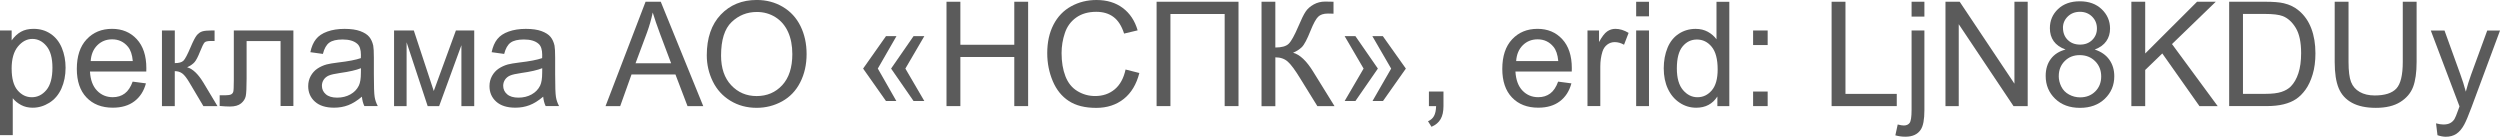 <?xml version="1.0" encoding="UTF-8"?> <!-- Creator: CorelDRAW 2020 (64-Bit) --> <svg xmlns="http://www.w3.org/2000/svg" xmlns:xlink="http://www.w3.org/1999/xlink" xmlns:xodm="http://www.corel.com/coreldraw/odm/2003" xml:space="preserve" width="145.225mm" height="7.942mm" style="shape-rendering:geometricPrecision; text-rendering:geometricPrecision; image-rendering:optimizeQuality; fill-rule:evenodd; clip-rule:evenodd" viewBox="0 0 791.44 43.28"> <defs> <style type="text/css"> <![CDATA[ .fil0 {fill:#5B5B5B;fill-rule:nonzero} ]]> </style> </defs> <g id="Слой_x0020_1">  <path class="fil0" d="M-0 42.77l0 -33.13 3.69 0 0 3.15c0.87,-1.21 1.85,-2.13 2.95,-2.74 1.09,-0.61 2.42,-0.92 3.98,-0.92 2.05,0 3.84,0.52 5.41,1.58 1.56,1.05 2.74,2.53 3.54,4.44 0.79,1.92 1.19,4.01 1.19,6.29 0,2.44 -0.44,4.64 -1.32,6.6 -0.88,1.95 -2.15,3.45 -3.83,4.5 -1.67,1.04 -3.43,1.56 -5.28,1.56 -1.35,0 -2.57,-0.28 -3.64,-0.85 -1.08,-0.57 -1.95,-1.28 -2.65,-2.15l0 11.68 -4.06 0zm3.69 -21.01c0,3.07 0.62,5.34 1.86,6.81 1.25,1.47 2.75,2.21 4.52,2.21 1.8,0 3.34,-0.76 4.61,-2.28 1.28,-1.52 1.92,-3.88 1.92,-7.07 0,-3.05 -0.62,-5.32 -1.88,-6.84 -1.25,-1.52 -2.75,-2.27 -4.48,-2.27 -1.72,0 -3.25,0.81 -4.57,2.41 -1.33,1.62 -1.99,3.95 -1.99,7.03z"></path> <path id="1" class="fil0" d="M42 25.84l4.2 0.55c-0.65,2.44 -1.88,4.34 -3.66,5.68 -1.78,1.35 -4.06,2.02 -6.84,2.02 -3.49,0 -6.26,-1.08 -8.31,-3.23 -2.05,-2.15 -3.07,-5.17 -3.07,-9.05 0,-4.01 1.03,-7.14 3.1,-9.35 2.07,-2.22 4.75,-3.33 8.05,-3.33 3.19,0 5.8,1.08 7.82,3.26 2.02,2.18 3.04,5.24 3.04,9.18 0,0.24 -0.01,0.6 -0.02,1.08l-17.83 0c0.15,2.62 0.89,4.64 2.23,6.03 1.33,1.39 3,2.09 4.99,2.09 1.48,0 2.75,-0.39 3.8,-1.18 1.05,-0.78 1.88,-2.04 2.5,-3.76zm-13.29 -6.51l13.33 0c-0.18,-2.01 -0.69,-3.52 -1.53,-4.53 -1.28,-1.56 -2.96,-2.35 -5.01,-2.35 -1.86,0 -3.42,0.62 -4.69,1.87 -1.26,1.25 -1.96,2.91 -2.1,5.01z"></path> <path id="2" class="fil0" d="M51.28 9.64l4.06 0 0 10.34c1.29,0 2.2,-0.25 2.72,-0.75 0.52,-0.49 1.28,-1.93 2.29,-4.32 0.8,-1.89 1.45,-3.14 1.94,-3.74 0.5,-0.6 1.07,-1.01 1.71,-1.22 0.65,-0.21 1.69,-0.31 3.11,-0.31l0.82 0 0 3.35 -1.13 -0.02c-1.07,0 -1.75,0.16 -2.05,0.48 -0.31,0.33 -0.8,1.32 -1.45,2.95 -0.62,1.57 -1.18,2.65 -1.69,3.25 -0.51,0.6 -1.3,1.15 -2.37,1.65 1.75,0.47 3.47,2.09 5.16,4.88l4.45 7.42 -4.46 0 -4.39 -7.4c-0.88,-1.5 -1.65,-2.48 -2.31,-2.96 -0.66,-0.48 -1.45,-0.72 -2.36,-0.72l0 11.07 -4.06 0 0 -23.95z"></path> <path id="3" class="fil0" d="M74.01 9.64l18.87 0 0 23.92 -4.06 0 0 -20.56 -10.75 0 0 11.91c0,2.78 -0.09,4.61 -0.27,5.5 -0.18,0.88 -0.68,1.65 -1.48,2.32 -0.82,0.66 -1.98,0.99 -3.51,0.99 -0.95,0 -2.04,-0.06 -3.27,-0.18l0 -3.38 1.78 0c0.84,0 1.44,-0.09 1.8,-0.26 0.36,-0.17 0.6,-0.45 0.72,-0.82 0.12,-0.38 0.18,-1.6 0.18,-3.67l0 -15.78z"></path> <path id="4" class="fil0" d="M114.59 30.59c-1.51,1.28 -2.96,2.18 -4.35,2.71 -1.39,0.53 -2.88,0.79 -4.48,0.79 -2.63,0 -4.65,-0.64 -6.07,-1.92 -1.42,-1.28 -2.12,-2.92 -2.12,-4.91 0,-1.17 0.27,-2.24 0.8,-3.21 0.54,-0.97 1.24,-1.74 2.1,-2.32 0.87,-0.58 1.84,-1.03 2.92,-1.33 0.8,-0.21 2.01,-0.41 3.61,-0.61 3.28,-0.38 5.7,-0.85 7.24,-1.39 0.02,-0.55 0.02,-0.91 0.02,-1.05 0,-1.65 -0.38,-2.81 -1.15,-3.48 -1.04,-0.92 -2.58,-1.37 -4.63,-1.37 -1.92,0 -3.33,0.34 -4.24,1.01 -0.92,0.67 -1.58,1.85 -2.02,3.56l-3.97 -0.55c0.36,-1.7 0.95,-3.08 1.78,-4.12 0.83,-1.05 2.03,-1.85 3.6,-2.41 1.56,-0.56 3.38,-0.85 5.44,-0.85 2.05,0 3.71,0.24 5,0.72 1.28,0.48 2.22,1.08 2.82,1.81 0.6,0.73 1.02,1.65 1.27,2.77 0.13,0.69 0.2,1.94 0.2,3.73l0 5.38c0,3.76 0.08,6.14 0.25,7.14 0.16,1.01 0.5,1.97 0.99,2.89l-4.25 0c-0.41,-0.85 -0.67,-1.85 -0.78,-3zm-0.32 -9c-1.48,0.6 -3.69,1.11 -6.64,1.52 -1.68,0.24 -2.86,0.51 -3.55,0.81 -0.69,0.3 -1.22,0.74 -1.6,1.31 -0.38,0.58 -0.57,1.22 -0.57,1.92 0,1.07 0.41,1.97 1.23,2.68 0.82,0.72 2.02,1.08 3.6,1.08 1.56,0 2.95,-0.34 4.18,-1.02 1.21,-0.68 2.11,-1.61 2.68,-2.78 0.44,-0.92 0.65,-2.26 0.65,-4.04l0.02 -1.48z"></path> <polygon id="5" class="fil0" points="124.75,9.64 131,9.64 137.32,28.81 144.33,9.64 150.13,9.64 150.13,33.59 146.07,33.59 146.07,14.31 139.02,33.59 135.39,33.59 128.72,13.39 128.72,33.59 124.75,33.59 "></polygon> <path id="6" class="fil0" d="M171.98 30.59c-1.51,1.28 -2.96,2.18 -4.35,2.71 -1.39,0.53 -2.88,0.79 -4.48,0.79 -2.63,0 -4.65,-0.64 -6.07,-1.92 -1.42,-1.28 -2.12,-2.92 -2.12,-4.91 0,-1.17 0.27,-2.24 0.8,-3.21 0.54,-0.97 1.24,-1.74 2.1,-2.32 0.87,-0.58 1.84,-1.03 2.92,-1.33 0.8,-0.21 2.01,-0.41 3.61,-0.61 3.28,-0.38 5.7,-0.85 7.24,-1.39 0.02,-0.55 0.02,-0.91 0.02,-1.05 0,-1.65 -0.38,-2.81 -1.15,-3.48 -1.04,-0.92 -2.58,-1.37 -4.63,-1.37 -1.92,0 -3.33,0.34 -4.24,1.01 -0.92,0.67 -1.58,1.85 -2.02,3.56l-3.97 -0.55c0.36,-1.7 0.95,-3.08 1.78,-4.12 0.83,-1.05 2.03,-1.85 3.6,-2.41 1.56,-0.56 3.38,-0.85 5.44,-0.85 2.05,0 3.71,0.24 5,0.72 1.28,0.48 2.22,1.08 2.82,1.81 0.6,0.73 1.02,1.65 1.27,2.77 0.13,0.69 0.2,1.94 0.2,3.73l0 5.38c0,3.76 0.08,6.14 0.25,7.14 0.16,1.01 0.5,1.97 0.99,2.89l-4.25 0c-0.41,-0.85 -0.67,-1.85 -0.78,-3zm-0.32 -9c-1.48,0.6 -3.69,1.11 -6.64,1.52 -1.68,0.24 -2.86,0.51 -3.55,0.81 -0.69,0.3 -1.22,0.74 -1.6,1.31 -0.38,0.58 -0.57,1.22 -0.57,1.92 0,1.07 0.41,1.97 1.23,2.68 0.82,0.72 2.02,1.08 3.6,1.08 1.56,0 2.95,-0.34 4.18,-1.02 1.21,-0.68 2.11,-1.61 2.68,-2.78 0.44,-0.92 0.65,-2.26 0.65,-4.04l0.02 -1.48z"></path> <path id="7" class="fil0" d="M191.7 33.59l12.67 -33.04 4.81 0 13.45 33.04 -4.98 0 -3.82 -10.01 -13.91 0 -3.58 10.01 -4.64 0zm9.5 -13.57l11.26 0 -3.45 -9.16c-1.04,-2.78 -1.82,-5.08 -2.37,-6.9 -0.45,2.15 -1.06,4.27 -1.82,6.36l-3.62 9.7z"></path> <path id="8" class="fil0" d="M223.75 17.51c0,-5.48 1.48,-9.77 4.42,-12.87 2.95,-3.1 6.74,-4.65 11.4,-4.65 3.05,0 5.8,0.73 8.25,2.18 2.45,1.45 4.31,3.48 5.6,6.09 1.28,2.6 1.93,5.55 1.93,8.85 0,3.35 -0.68,6.34 -2.03,8.98 -1.35,2.65 -3.27,4.64 -5.74,6 -2.48,1.36 -5.16,2.04 -8.03,2.04 -3.11,0 -5.89,-0.75 -8.34,-2.25 -2.45,-1.5 -4.31,-3.55 -5.57,-6.14 -1.26,-2.59 -1.89,-5.34 -1.89,-8.24zm4.52 0.08c0,3.98 1.07,7.11 3.21,9.39 2.14,2.28 4.82,3.43 8.05,3.43 3.29,0 5.99,-1.15 8.12,-3.46 2.12,-2.31 3.18,-5.58 3.18,-9.83 0,-2.68 -0.45,-5.03 -1.36,-7.03 -0.91,-2 -2.24,-3.55 -3.98,-4.65 -1.75,-1.1 -3.71,-1.65 -5.89,-1.65 -3.09,0 -5.75,1.06 -7.98,3.18 -2.23,2.12 -3.35,5.66 -3.35,10.62z"></path> <path id="9" class="fil0" d="M277.9 21.71l5.86 10.27 -3.28 0 -7.24 -10.27 7.24 -10.27 3.32 0 -5.91 10.27zm8.72 0l6 10.27 -3.41 0 -7.11 -10.27 7.11 -10.27 3.41 0 -6 10.27z"></path> <polygon id="10" class="fil0" points="299.64,33.59 299.64,0.55 304.03,0.55 304.03,14.17 321.1,14.17 321.1,0.55 325.48,0.55 325.48,33.59 321.1,33.59 321.1,18.04 304.03,18.04 304.03,33.59 "></polygon> <path id="11" class="fil0" d="M356.31 22l4.38 1.11c-0.92,3.59 -2.56,6.32 -4.94,8.21 -2.38,1.88 -5.28,2.83 -8.72,2.83 -3.55,0 -6.44,-0.72 -8.67,-2.18 -2.23,-1.45 -3.92,-3.55 -5.08,-6.29 -1.16,-2.75 -1.75,-5.7 -1.75,-8.85 0,-3.44 0.65,-6.44 1.97,-9 1.32,-2.56 3.18,-4.51 5.61,-5.84 2.42,-1.33 5.09,-1.99 8,-1.99 3.31,0 6.08,0.84 8.33,2.52 2.25,1.68 3.82,4.04 4.71,7.09l-4.29 1.02c-0.76,-2.4 -1.88,-4.15 -3.33,-5.24 -1.45,-1.1 -3.28,-1.65 -5.49,-1.65 -2.53,0 -4.65,0.61 -6.35,1.82 -1.7,1.21 -2.9,2.85 -3.58,4.9 -0.69,2.05 -1.04,4.17 -1.04,6.34 0,2.81 0.41,5.26 1.22,7.35 0.82,2.1 2.08,3.66 3.81,4.7 1.72,1.04 3.58,1.55 5.59,1.55 2.45,0 4.51,-0.71 6.2,-2.12 1.69,-1.41 2.84,-3.51 3.44,-6.29z"></path> <polygon id="12" class="fil0" points="366.15,0.55 392.08,0.55 392.08,33.59 387.7,33.59 387.7,4.43 370.53,4.43 370.53,33.59 366.15,33.59 "></polygon> <path id="13" class="fil0" d="M399.36 0.55l4.38 0 0 14.49c1.99,0 3.4,-0.39 4.21,-1.17 0.82,-0.78 1.85,-2.64 3.11,-5.59 0.92,-2.18 1.67,-3.71 2.27,-4.6 0.59,-0.9 1.44,-1.65 2.54,-2.26 1.09,-0.61 2.31,-0.92 3.63,-0.92 1.68,0 2.57,0.02 2.66,0.05l0 3.78c-0.15,0 -0.45,-0.01 -0.88,-0.02 -0.48,-0.02 -0.78,-0.02 -0.88,-0.02 -1.39,0 -2.43,0.34 -3.11,1.02 -0.69,0.68 -1.48,2.12 -2.37,4.33 -1.11,2.8 -2.05,4.57 -2.81,5.3 -0.76,0.72 -1.68,1.31 -2.75,1.75 2.13,0.58 4.24,2.56 6.31,5.91l6.81 11 -5.43 0 -5.54 -8.95c-1.52,-2.48 -2.78,-4.19 -3.8,-5.11 -1.02,-0.93 -2.34,-1.39 -3.96,-1.39l0 15.46 -4.38 0 0 -33.04z"></path> <path id="14" class="fil0" d="M440.4 21.71l-5.95 -10.27 3.32 0 7.29 10.27 -7.24 10.27 -3.32 0 5.91 -10.27zm-8.72 0l-6 -10.27 3.41 0 7.11 10.27 -7.11 10.27 -3.41 0 6 -10.27z"></path> <path id="15" class="fil0" d="M452.36 33.59l0 -4.61 4.61 0 0 4.61c0,1.7 -0.3,3.08 -0.91,4.12 -0.6,1.05 -1.56,1.86 -2.88,2.43l-1.11 -1.75c0.86,-0.38 1.49,-0.93 1.89,-1.65 0.41,-0.73 0.64,-1.78 0.68,-3.15l-2.3 0z"></path> <path id="16" class="fil0" d="M493.27 25.84l4.2 0.55c-0.65,2.44 -1.88,4.34 -3.66,5.68 -1.78,1.35 -4.06,2.02 -6.84,2.02 -3.49,0 -6.26,-1.08 -8.31,-3.23 -2.05,-2.15 -3.07,-5.17 -3.07,-9.05 0,-4.01 1.03,-7.14 3.1,-9.35 2.07,-2.22 4.75,-3.33 8.05,-3.33 3.19,0 5.8,1.08 7.82,3.26 2.02,2.18 3.04,5.24 3.04,9.18 0,0.24 -0.01,0.6 -0.02,1.08l-17.83 0c0.15,2.62 0.89,4.64 2.23,6.03 1.33,1.39 3,2.09 4.99,2.09 1.48,0 2.75,-0.39 3.8,-1.18 1.05,-0.78 1.88,-2.04 2.5,-3.76zm-13.29 -6.51l13.33 0c-0.18,-2.01 -0.69,-3.52 -1.53,-4.53 -1.28,-1.56 -2.96,-2.35 -5.01,-2.35 -1.86,0 -3.42,0.62 -4.69,1.87 -1.26,1.25 -1.96,2.91 -2.1,5.01z"></path> <path id="17" class="fil0" d="M502.56 33.59l0 -23.95 3.65 0 0 3.67c0.93,-1.7 1.79,-2.82 2.58,-3.36 0.79,-0.55 1.66,-0.82 2.61,-0.82 1.37,0 2.76,0.43 4.18,1.28l-1.45 3.75c-0.98,-0.55 -1.97,-0.83 -2.95,-0.83 -0.88,0 -1.68,0.27 -2.38,0.8 -0.7,0.53 -1.2,1.27 -1.5,2.21 -0.45,1.44 -0.68,3.01 -0.68,4.73l0 12.51 -4.06 0z"></path> <path id="18" class="fil0" d="M517.97 5.17l0 -4.61 4.06 0 0 4.61 -4.06 0zm0 28.42l0 -23.95 4.06 0 0 23.95 -4.06 0z"></path> <path id="19" class="fil0" d="M543.68 33.59l0 -3.04c-1.51,2.36 -3.75,3.55 -6.69,3.55 -1.91,0 -3.66,-0.52 -5.25,-1.58 -1.6,-1.05 -2.84,-2.52 -3.72,-4.39 -0.88,-1.88 -1.32,-4.04 -1.32,-6.49 0,-2.38 0.4,-4.54 1.19,-6.49 0.8,-1.94 1.99,-3.43 3.58,-4.46 1.58,-1.04 3.37,-1.55 5.33,-1.55 1.45,0 2.73,0.31 3.85,0.92 1.12,0.61 2.04,1.41 2.75,2.38l0 -11.88 4.06 0 0 33.04 -3.78 0zm-12.83 -11.94c0,3.06 0.65,5.35 1.95,6.86 1.29,1.51 2.82,2.27 4.58,2.27 1.78,0 3.28,-0.72 4.53,-2.17 1.24,-1.45 1.86,-3.65 1.86,-6.62 0,-3.26 -0.63,-5.66 -1.9,-7.19 -1.26,-1.53 -2.82,-2.29 -4.68,-2.29 -1.81,0 -3.31,0.73 -4.53,2.2 -1.21,1.47 -1.81,3.78 -1.81,6.94z"></path> <path id="20" class="fil0" d="M554.99 14.26l0 -4.61 4.61 0 0 4.61 -4.61 0zm0 19.33l0 -4.61 4.61 0 0 4.61 -4.61 0z"></path> <polygon id="21" class="fil0" points="579.84,33.59 579.84,0.55 584.23,0.55 584.23,29.72 600.47,29.72 600.47,33.59 "></polygon> <path id="22" class="fil0" d="M605.16 5.26l0 -4.71 4.06 0 0 4.71 -4.06 0zm-5.14 37.59l0.75 -3.44c0.82,0.21 1.45,0.32 1.92,0.32 0.83,0 1.45,-0.28 1.85,-0.82 0.41,-0.55 0.62,-1.92 0.62,-4.11l0 -25.15 4.06 0 0 25.23c0,2.95 -0.38,5 -1.15,6.15 -0.98,1.5 -2.6,2.25 -4.87,2.25 -1.1,0 -2.15,-0.15 -3.18,-0.43z"></path> <polygon id="23" class="fil0" points="615.89,33.59 615.89,0.55 620.39,0.55 637.72,26.49 637.72,0.55 641.92,0.55 641.92,33.59 637.43,33.59 620.09,7.66 620.09,33.59 "></polygon> <path id="24" class="fil0" d="M653.9 15.68c-1.68,-0.62 -2.93,-1.5 -3.75,-2.64 -0.81,-1.15 -1.21,-2.51 -1.21,-4.11 0,-2.41 0.86,-4.42 2.58,-6.06 1.73,-1.64 4.02,-2.46 6.89,-2.46 2.88,0 5.2,0.84 6.95,2.52 1.75,1.68 2.63,3.71 2.63,6.12 0,1.53 -0.4,2.87 -1.2,4 -0.8,1.14 -2.01,2.01 -3.65,2.63 2.02,0.66 3.55,1.72 4.61,3.2 1.05,1.47 1.58,3.22 1.58,5.27 0,2.82 -1,5.19 -2.99,7.11 -2,1.92 -4.62,2.88 -7.87,2.88 -3.25,0 -5.88,-0.96 -7.87,-2.89 -1.99,-1.93 -2.99,-4.34 -2.99,-7.22 0,-2.15 0.55,-3.95 1.64,-5.39 1.09,-1.45 2.65,-2.44 4.66,-2.96zm-0.81 -6.89c0,1.57 0.5,2.85 1.49,3.84 1,0.99 2.31,1.49 3.93,1.49 1.58,0 2.85,-0.49 3.85,-1.48 0.99,-0.98 1.48,-2.19 1.48,-3.62 0,-1.49 -0.51,-2.75 -1.53,-3.76 -1.02,-1.01 -2.3,-1.52 -3.85,-1.52 -1.56,0 -2.85,0.5 -3.86,1.49 -1.01,0.99 -1.52,2.18 -1.52,3.56zm-1.34 15.27c0,1.16 0.27,2.28 0.81,3.36 0.54,1.08 1.35,1.92 2.45,2.51 1.08,0.59 2.25,0.89 3.49,0.89 1.95,0 3.55,-0.62 4.81,-1.87 1.25,-1.25 1.88,-2.83 1.88,-4.75 0,-1.95 -0.65,-3.57 -1.93,-4.84 -1.29,-1.28 -2.92,-1.91 -4.88,-1.91 -1.92,0 -3.5,0.63 -4.75,1.89 -1.25,1.26 -1.87,2.84 -1.87,4.73z"></path> <polygon id="25" class="fil0" points="674.74,33.59 674.74,0.55 679.12,0.55 679.12,16.93 695.53,0.55 701.46,0.55 687.6,13.95 702.06,33.59 696.29,33.59 684.53,16.92 679.12,22.15 679.12,33.59 "></polygon> <path id="26" class="fil0" d="M705.7 33.59l0 -33.04 11.38 0c2.57,0 4.53,0.15 5.88,0.47 1.89,0.44 3.51,1.23 4.84,2.37 1.75,1.48 3.05,3.35 3.91,5.64 0.87,2.29 1.3,4.91 1.3,7.86 0,2.51 -0.29,4.73 -0.88,6.67 -0.58,1.94 -1.34,3.55 -2.25,4.81 -0.92,1.27 -1.92,2.27 -3.01,2.99 -1.08,0.73 -2.4,1.28 -3.94,1.66 -1.55,0.38 -3.31,0.56 -5.31,0.56l-11.92 0zm4.38 -3.88l7.04 0c2.18,0 3.88,-0.2 5.12,-0.61 1.24,-0.41 2.22,-0.98 2.96,-1.72 1.03,-1.04 1.84,-2.44 2.41,-4.19 0.58,-1.75 0.87,-3.88 0.87,-6.38 0,-3.46 -0.57,-6.12 -1.7,-7.98 -1.13,-1.86 -2.51,-3.11 -4.13,-3.74 -1.17,-0.45 -3.05,-0.68 -5.65,-0.68l-6.93 0 0 25.29z"></path> <path id="27" class="fil0" d="M760.66 0.55l4.38 0 0 19.08c0,3.32 -0.38,5.96 -1.12,7.91 -0.75,1.95 -2.11,3.54 -4.06,4.76 -1.96,1.22 -4.52,1.84 -7.71,1.84 -3.08,0 -5.61,-0.53 -7.57,-1.6 -1.97,-1.07 -3.37,-2.61 -4.21,-4.63 -0.84,-2.02 -1.26,-4.78 -1.26,-8.28l0 -19.08 4.38 0 0 19.07c0,2.87 0.27,4.99 0.8,6.34 0.53,1.36 1.44,2.41 2.74,3.15 1.29,0.74 2.88,1.11 4.75,1.11 3.2,0 5.48,-0.73 6.84,-2.18 1.36,-1.46 2.04,-4.26 2.04,-8.41l0 -19.07z"></path> <path id="28" class="fil0" d="M771.65 42.8l-0.46 -3.75c0.89,0.24 1.66,0.36 2.32,0.36 0.91,0 1.63,-0.15 2.17,-0.45 0.55,-0.3 0.99,-0.72 1.34,-1.26 0.25,-0.41 0.67,-1.41 1.24,-3.03 0.08,-0.22 0.19,-0.55 0.36,-0.99l-9.09 -24.02 4.34 0 5 13.83c0.65,1.75 1.23,3.59 1.75,5.53 0.47,-1.82 1.02,-3.62 1.67,-5.39l5.11 -13.97 4.05 0 -9.05 24.36c-0.98,2.62 -1.74,4.42 -2.28,5.41 -0.72,1.33 -1.55,2.31 -2.48,2.93 -0.94,0.62 -2.05,0.93 -3.35,0.93 -0.78,0 -1.66,-0.16 -2.62,-0.48z"></path> </g> </svg> 